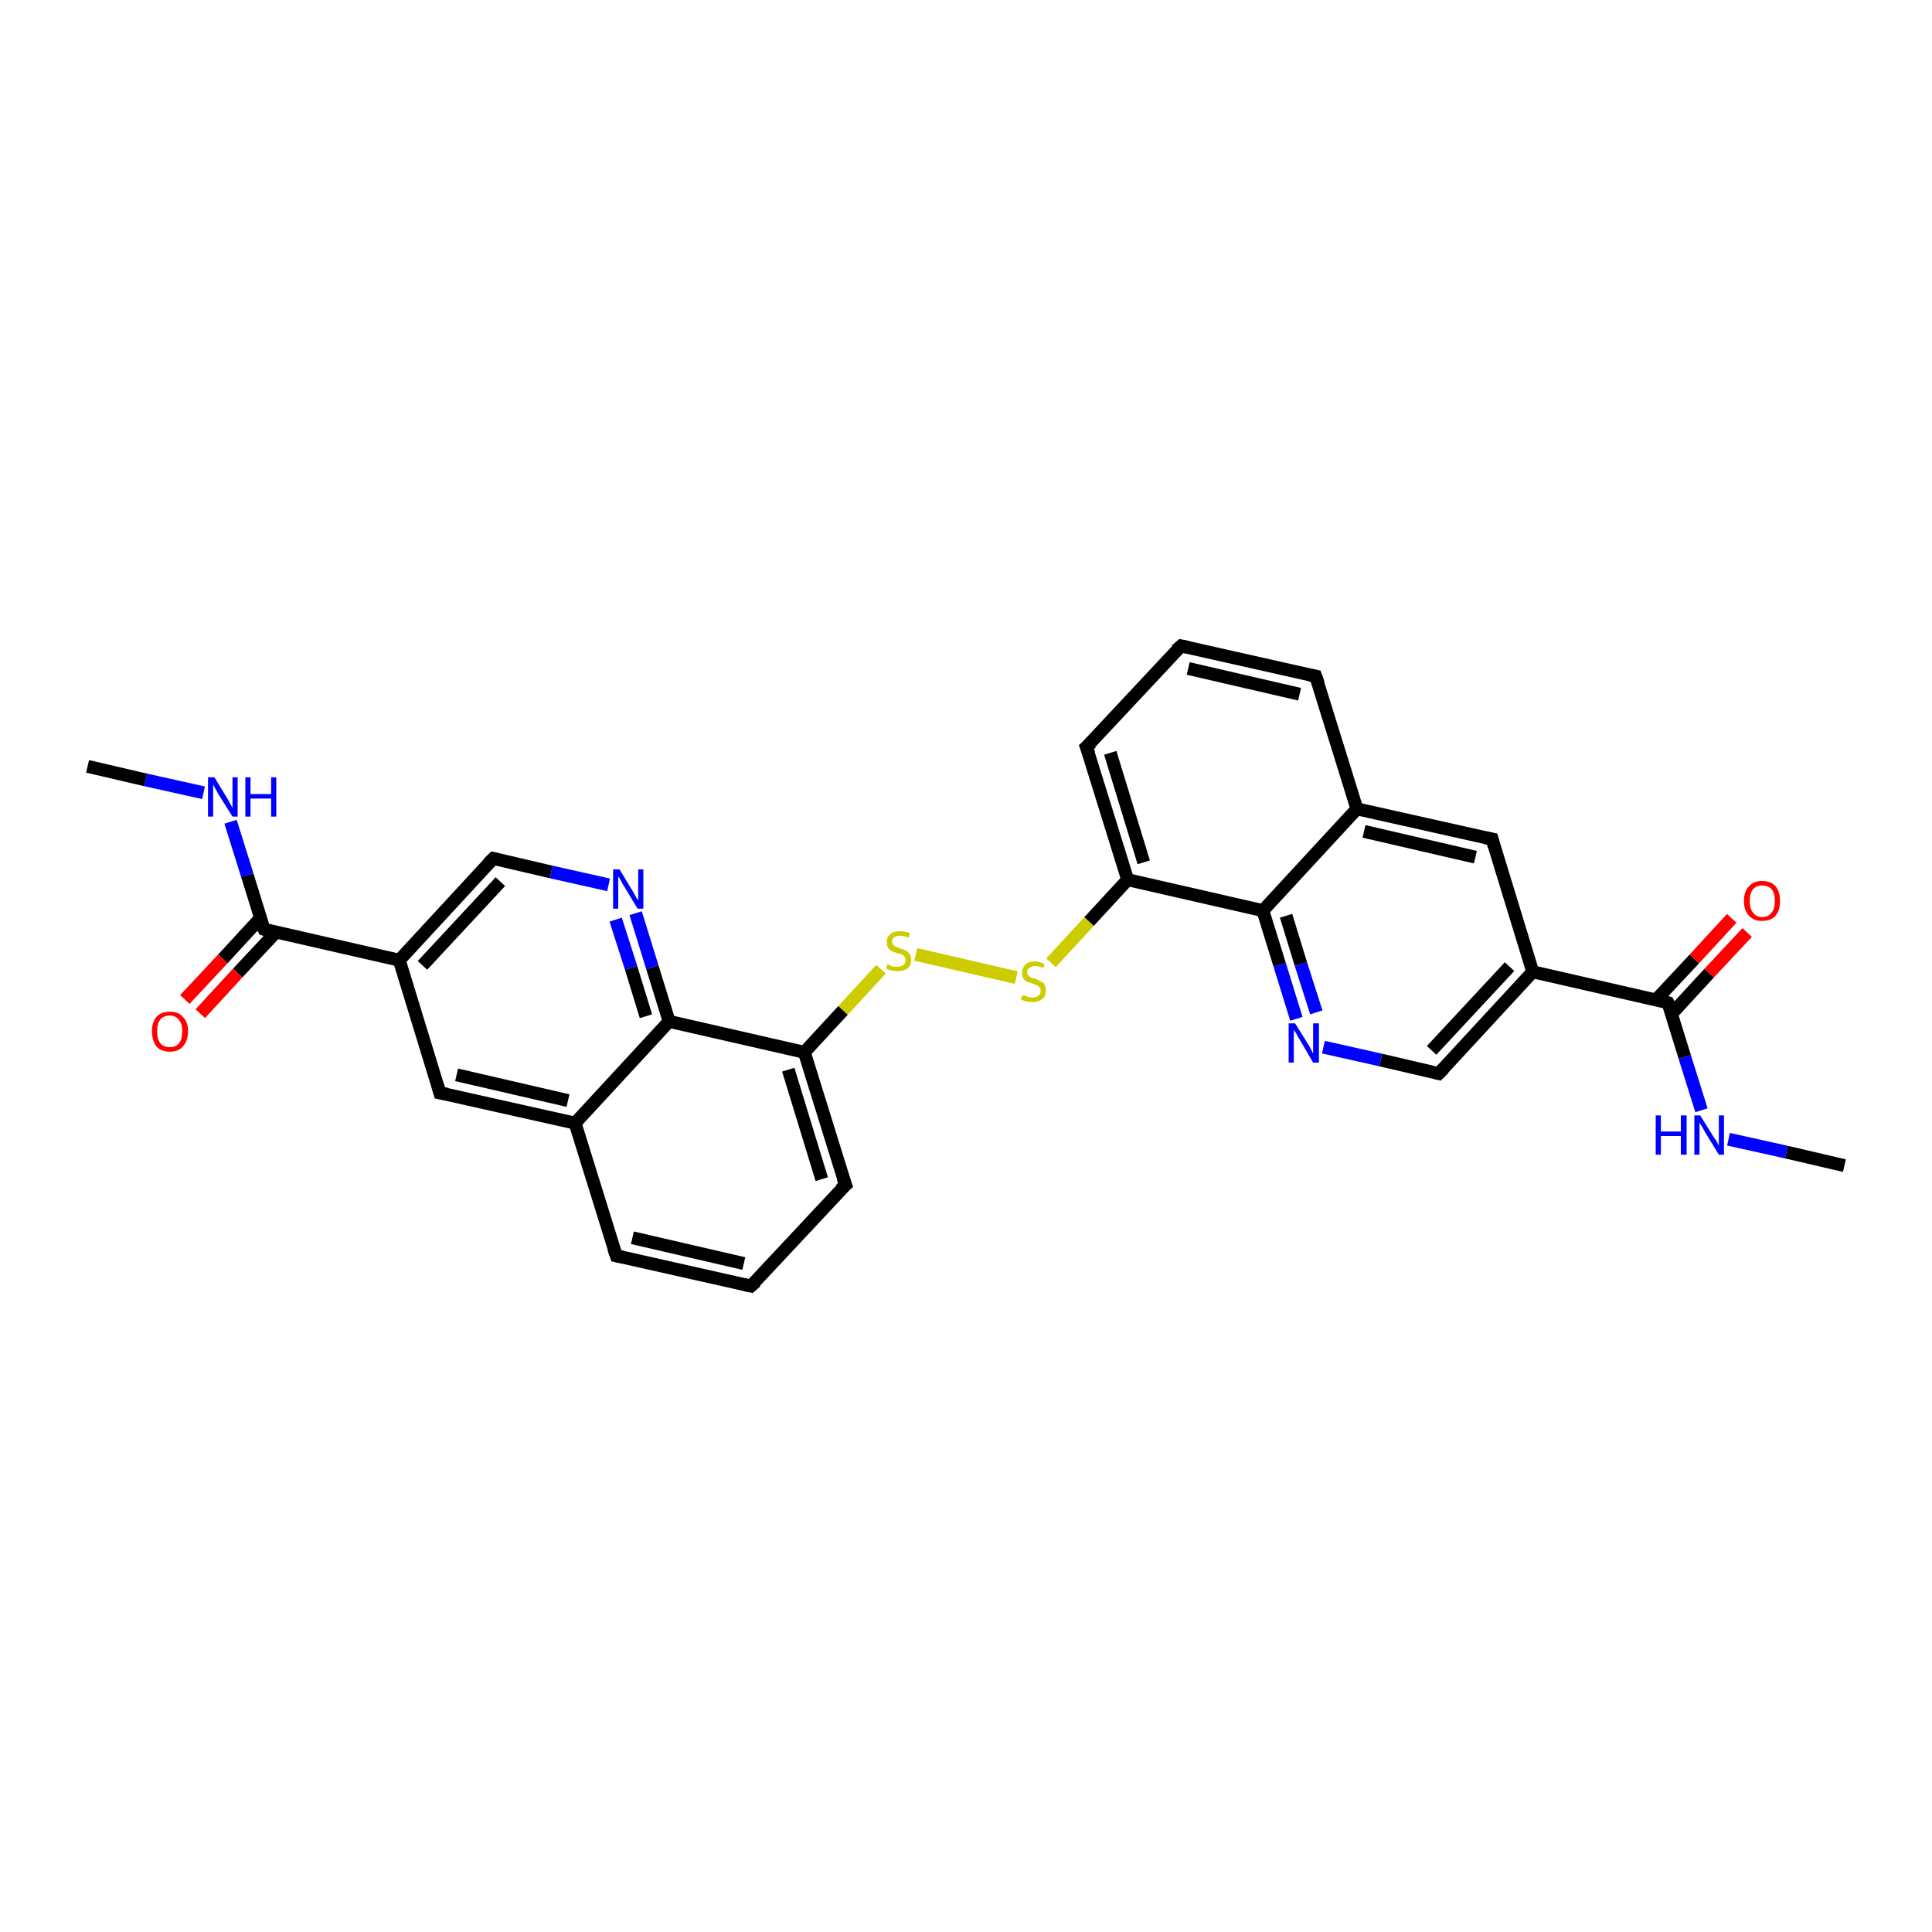 <?xml version='1.0' encoding='iso-8859-1'?>
<svg version='1.1' baseProfile='full'
              xmlns='http://www.w3.org/2000/svg'
                      xmlns:rdkit='http://www.rdkit.org/xml'
                      xmlns:xlink='http://www.w3.org/1999/xlink'
                  xml:space='preserve'
width='300px' height='300px' viewBox='0 0 300 300'>
<!-- END OF HEADER -->
<rect style='opacity:1.0;fill:#FFFFFF;stroke:none' width='300.0' height='300.0' x='0.0' y='0.0'> </rect>
<path class='bond-0 atom-0 atom-1' d='M 286.4,181.0 L 277.4,178.9' style='fill:none;fill-rule:evenodd;stroke:#000000;stroke-width:2.0px;stroke-linecap:butt;stroke-linejoin:miter;stroke-opacity:1' />
<path class='bond-0 atom-0 atom-1' d='M 277.4,178.9 L 268.4,176.9' style='fill:none;fill-rule:evenodd;stroke:#0000FF;stroke-width:2.0px;stroke-linecap:butt;stroke-linejoin:miter;stroke-opacity:1' />
<path class='bond-1 atom-1 atom-2' d='M 264.2,172.4 L 261.6,164.1' style='fill:none;fill-rule:evenodd;stroke:#0000FF;stroke-width:2.0px;stroke-linecap:butt;stroke-linejoin:miter;stroke-opacity:1' />
<path class='bond-1 atom-1 atom-2' d='M 261.6,164.1 L 259.0,155.7' style='fill:none;fill-rule:evenodd;stroke:#000000;stroke-width:2.0px;stroke-linecap:butt;stroke-linejoin:miter;stroke-opacity:1' />
<path class='bond-2 atom-2 atom-3' d='M 259.6,157.4 L 265.4,151.1' style='fill:none;fill-rule:evenodd;stroke:#000000;stroke-width:2.0px;stroke-linecap:butt;stroke-linejoin:miter;stroke-opacity:1' />
<path class='bond-2 atom-2 atom-3' d='M 265.4,151.1 L 271.3,144.8' style='fill:none;fill-rule:evenodd;stroke:#FF0000;stroke-width:2.0px;stroke-linecap:butt;stroke-linejoin:miter;stroke-opacity:1' />
<path class='bond-2 atom-2 atom-3' d='M 257.2,155.2 L 263.1,148.9' style='fill:none;fill-rule:evenodd;stroke:#000000;stroke-width:2.0px;stroke-linecap:butt;stroke-linejoin:miter;stroke-opacity:1' />
<path class='bond-2 atom-2 atom-3' d='M 263.1,148.9 L 268.9,142.6' style='fill:none;fill-rule:evenodd;stroke:#FF0000;stroke-width:2.0px;stroke-linecap:butt;stroke-linejoin:miter;stroke-opacity:1' />
<path class='bond-3 atom-2 atom-4' d='M 259.0,155.7 L 238.0,150.9' style='fill:none;fill-rule:evenodd;stroke:#000000;stroke-width:2.0px;stroke-linecap:butt;stroke-linejoin:miter;stroke-opacity:1' />
<path class='bond-4 atom-4 atom-5' d='M 238.0,150.9 L 223.4,166.7' style='fill:none;fill-rule:evenodd;stroke:#000000;stroke-width:2.0px;stroke-linecap:butt;stroke-linejoin:miter;stroke-opacity:1' />
<path class='bond-4 atom-4 atom-5' d='M 234.4,150.1 L 222.3,163.1' style='fill:none;fill-rule:evenodd;stroke:#000000;stroke-width:2.0px;stroke-linecap:butt;stroke-linejoin:miter;stroke-opacity:1' />
<path class='bond-5 atom-5 atom-6' d='M 223.4,166.7 L 214.4,164.6' style='fill:none;fill-rule:evenodd;stroke:#000000;stroke-width:2.0px;stroke-linecap:butt;stroke-linejoin:miter;stroke-opacity:1' />
<path class='bond-5 atom-5 atom-6' d='M 214.4,164.6 L 205.5,162.6' style='fill:none;fill-rule:evenodd;stroke:#0000FF;stroke-width:2.0px;stroke-linecap:butt;stroke-linejoin:miter;stroke-opacity:1' />
<path class='bond-6 atom-6 atom-7' d='M 201.3,158.2 L 198.7,149.8' style='fill:none;fill-rule:evenodd;stroke:#0000FF;stroke-width:2.0px;stroke-linecap:butt;stroke-linejoin:miter;stroke-opacity:1' />
<path class='bond-6 atom-6 atom-7' d='M 198.7,149.8 L 196.1,141.4' style='fill:none;fill-rule:evenodd;stroke:#000000;stroke-width:2.0px;stroke-linecap:butt;stroke-linejoin:miter;stroke-opacity:1' />
<path class='bond-6 atom-6 atom-7' d='M 204.4,157.2 L 202.0,149.7' style='fill:none;fill-rule:evenodd;stroke:#0000FF;stroke-width:2.0px;stroke-linecap:butt;stroke-linejoin:miter;stroke-opacity:1' />
<path class='bond-6 atom-6 atom-7' d='M 202.0,149.7 L 199.7,142.2' style='fill:none;fill-rule:evenodd;stroke:#000000;stroke-width:2.0px;stroke-linecap:butt;stroke-linejoin:miter;stroke-opacity:1' />
<path class='bond-7 atom-7 atom-8' d='M 196.1,141.4 L 175.1,136.6' style='fill:none;fill-rule:evenodd;stroke:#000000;stroke-width:2.0px;stroke-linecap:butt;stroke-linejoin:miter;stroke-opacity:1' />
<path class='bond-8 atom-8 atom-9' d='M 175.1,136.6 L 169.1,143.1' style='fill:none;fill-rule:evenodd;stroke:#000000;stroke-width:2.0px;stroke-linecap:butt;stroke-linejoin:miter;stroke-opacity:1' />
<path class='bond-8 atom-8 atom-9' d='M 169.1,143.1 L 163.2,149.5' style='fill:none;fill-rule:evenodd;stroke:#CCCC00;stroke-width:2.0px;stroke-linecap:butt;stroke-linejoin:miter;stroke-opacity:1' />
<path class='bond-9 atom-9 atom-10' d='M 157.8,151.8 L 142.2,148.2' style='fill:none;fill-rule:evenodd;stroke:#CCCC00;stroke-width:2.0px;stroke-linecap:butt;stroke-linejoin:miter;stroke-opacity:1' />
<path class='bond-10 atom-10 atom-11' d='M 136.8,150.5 L 130.9,156.9' style='fill:none;fill-rule:evenodd;stroke:#CCCC00;stroke-width:2.0px;stroke-linecap:butt;stroke-linejoin:miter;stroke-opacity:1' />
<path class='bond-10 atom-10 atom-11' d='M 130.9,156.9 L 124.9,163.4' style='fill:none;fill-rule:evenodd;stroke:#000000;stroke-width:2.0px;stroke-linecap:butt;stroke-linejoin:miter;stroke-opacity:1' />
<path class='bond-11 atom-11 atom-12' d='M 124.9,163.4 L 131.3,184.0' style='fill:none;fill-rule:evenodd;stroke:#000000;stroke-width:2.0px;stroke-linecap:butt;stroke-linejoin:miter;stroke-opacity:1' />
<path class='bond-11 atom-11 atom-12' d='M 122.4,166.1 L 127.6,183.1' style='fill:none;fill-rule:evenodd;stroke:#000000;stroke-width:2.0px;stroke-linecap:butt;stroke-linejoin:miter;stroke-opacity:1' />
<path class='bond-12 atom-12 atom-13' d='M 131.3,184.0 L 116.6,199.7' style='fill:none;fill-rule:evenodd;stroke:#000000;stroke-width:2.0px;stroke-linecap:butt;stroke-linejoin:miter;stroke-opacity:1' />
<path class='bond-13 atom-13 atom-14' d='M 116.6,199.7 L 95.7,195.0' style='fill:none;fill-rule:evenodd;stroke:#000000;stroke-width:2.0px;stroke-linecap:butt;stroke-linejoin:miter;stroke-opacity:1' />
<path class='bond-13 atom-13 atom-14' d='M 115.5,196.2 L 98.2,192.2' style='fill:none;fill-rule:evenodd;stroke:#000000;stroke-width:2.0px;stroke-linecap:butt;stroke-linejoin:miter;stroke-opacity:1' />
<path class='bond-14 atom-14 atom-15' d='M 95.7,195.0 L 89.3,174.4' style='fill:none;fill-rule:evenodd;stroke:#000000;stroke-width:2.0px;stroke-linecap:butt;stroke-linejoin:miter;stroke-opacity:1' />
<path class='bond-15 atom-15 atom-16' d='M 89.3,174.4 L 68.3,169.7' style='fill:none;fill-rule:evenodd;stroke:#000000;stroke-width:2.0px;stroke-linecap:butt;stroke-linejoin:miter;stroke-opacity:1' />
<path class='bond-15 atom-15 atom-16' d='M 88.2,170.9 L 70.9,166.9' style='fill:none;fill-rule:evenodd;stroke:#000000;stroke-width:2.0px;stroke-linecap:butt;stroke-linejoin:miter;stroke-opacity:1' />
<path class='bond-16 atom-16 atom-17' d='M 68.3,169.7 L 62.0,149.1' style='fill:none;fill-rule:evenodd;stroke:#000000;stroke-width:2.0px;stroke-linecap:butt;stroke-linejoin:miter;stroke-opacity:1' />
<path class='bond-17 atom-17 atom-18' d='M 62.0,149.1 L 76.6,133.3' style='fill:none;fill-rule:evenodd;stroke:#000000;stroke-width:2.0px;stroke-linecap:butt;stroke-linejoin:miter;stroke-opacity:1' />
<path class='bond-17 atom-17 atom-18' d='M 65.6,149.9 L 77.7,136.9' style='fill:none;fill-rule:evenodd;stroke:#000000;stroke-width:2.0px;stroke-linecap:butt;stroke-linejoin:miter;stroke-opacity:1' />
<path class='bond-18 atom-18 atom-19' d='M 76.6,133.3 L 85.6,135.4' style='fill:none;fill-rule:evenodd;stroke:#000000;stroke-width:2.0px;stroke-linecap:butt;stroke-linejoin:miter;stroke-opacity:1' />
<path class='bond-18 atom-18 atom-19' d='M 85.6,135.4 L 94.5,137.4' style='fill:none;fill-rule:evenodd;stroke:#0000FF;stroke-width:2.0px;stroke-linecap:butt;stroke-linejoin:miter;stroke-opacity:1' />
<path class='bond-19 atom-19 atom-20' d='M 98.7,141.8 L 101.3,150.2' style='fill:none;fill-rule:evenodd;stroke:#0000FF;stroke-width:2.0px;stroke-linecap:butt;stroke-linejoin:miter;stroke-opacity:1' />
<path class='bond-19 atom-19 atom-20' d='M 101.3,150.2 L 103.9,158.6' style='fill:none;fill-rule:evenodd;stroke:#000000;stroke-width:2.0px;stroke-linecap:butt;stroke-linejoin:miter;stroke-opacity:1' />
<path class='bond-19 atom-19 atom-20' d='M 95.6,142.8 L 98.0,150.3' style='fill:none;fill-rule:evenodd;stroke:#0000FF;stroke-width:2.0px;stroke-linecap:butt;stroke-linejoin:miter;stroke-opacity:1' />
<path class='bond-19 atom-19 atom-20' d='M 98.0,150.3 L 100.3,157.8' style='fill:none;fill-rule:evenodd;stroke:#000000;stroke-width:2.0px;stroke-linecap:butt;stroke-linejoin:miter;stroke-opacity:1' />
<path class='bond-20 atom-17 atom-21' d='M 62.0,149.1 L 41.0,144.3' style='fill:none;fill-rule:evenodd;stroke:#000000;stroke-width:2.0px;stroke-linecap:butt;stroke-linejoin:miter;stroke-opacity:1' />
<path class='bond-21 atom-21 atom-22' d='M 40.4,142.6 L 34.6,148.9' style='fill:none;fill-rule:evenodd;stroke:#000000;stroke-width:2.0px;stroke-linecap:butt;stroke-linejoin:miter;stroke-opacity:1' />
<path class='bond-21 atom-21 atom-22' d='M 34.6,148.9 L 28.7,155.2' style='fill:none;fill-rule:evenodd;stroke:#FF0000;stroke-width:2.0px;stroke-linecap:butt;stroke-linejoin:miter;stroke-opacity:1' />
<path class='bond-21 atom-21 atom-22' d='M 42.8,144.8 L 36.9,151.1' style='fill:none;fill-rule:evenodd;stroke:#000000;stroke-width:2.0px;stroke-linecap:butt;stroke-linejoin:miter;stroke-opacity:1' />
<path class='bond-21 atom-21 atom-22' d='M 36.9,151.1 L 31.1,157.4' style='fill:none;fill-rule:evenodd;stroke:#FF0000;stroke-width:2.0px;stroke-linecap:butt;stroke-linejoin:miter;stroke-opacity:1' />
<path class='bond-22 atom-21 atom-23' d='M 41.0,144.3 L 38.4,135.9' style='fill:none;fill-rule:evenodd;stroke:#000000;stroke-width:2.0px;stroke-linecap:butt;stroke-linejoin:miter;stroke-opacity:1' />
<path class='bond-22 atom-21 atom-23' d='M 38.4,135.9 L 35.8,127.6' style='fill:none;fill-rule:evenodd;stroke:#0000FF;stroke-width:2.0px;stroke-linecap:butt;stroke-linejoin:miter;stroke-opacity:1' />
<path class='bond-23 atom-23 atom-24' d='M 31.6,123.1 L 22.6,121.1' style='fill:none;fill-rule:evenodd;stroke:#0000FF;stroke-width:2.0px;stroke-linecap:butt;stroke-linejoin:miter;stroke-opacity:1' />
<path class='bond-23 atom-23 atom-24' d='M 22.6,121.1 L 13.6,119.0' style='fill:none;fill-rule:evenodd;stroke:#000000;stroke-width:2.0px;stroke-linecap:butt;stroke-linejoin:miter;stroke-opacity:1' />
<path class='bond-24 atom-8 atom-25' d='M 175.1,136.6 L 168.7,116.0' style='fill:none;fill-rule:evenodd;stroke:#000000;stroke-width:2.0px;stroke-linecap:butt;stroke-linejoin:miter;stroke-opacity:1' />
<path class='bond-24 atom-8 atom-25' d='M 177.6,133.9 L 172.4,116.9' style='fill:none;fill-rule:evenodd;stroke:#000000;stroke-width:2.0px;stroke-linecap:butt;stroke-linejoin:miter;stroke-opacity:1' />
<path class='bond-25 atom-25 atom-26' d='M 168.7,116.0 L 183.4,100.3' style='fill:none;fill-rule:evenodd;stroke:#000000;stroke-width:2.0px;stroke-linecap:butt;stroke-linejoin:miter;stroke-opacity:1' />
<path class='bond-26 atom-26 atom-27' d='M 183.4,100.3 L 204.3,105.0' style='fill:none;fill-rule:evenodd;stroke:#000000;stroke-width:2.0px;stroke-linecap:butt;stroke-linejoin:miter;stroke-opacity:1' />
<path class='bond-26 atom-26 atom-27' d='M 184.5,103.8 L 201.8,107.8' style='fill:none;fill-rule:evenodd;stroke:#000000;stroke-width:2.0px;stroke-linecap:butt;stroke-linejoin:miter;stroke-opacity:1' />
<path class='bond-27 atom-27 atom-28' d='M 204.3,105.0 L 210.7,125.6' style='fill:none;fill-rule:evenodd;stroke:#000000;stroke-width:2.0px;stroke-linecap:butt;stroke-linejoin:miter;stroke-opacity:1' />
<path class='bond-28 atom-28 atom-29' d='M 210.7,125.6 L 231.7,130.3' style='fill:none;fill-rule:evenodd;stroke:#000000;stroke-width:2.0px;stroke-linecap:butt;stroke-linejoin:miter;stroke-opacity:1' />
<path class='bond-28 atom-28 atom-29' d='M 211.8,129.1 L 229.1,133.1' style='fill:none;fill-rule:evenodd;stroke:#000000;stroke-width:2.0px;stroke-linecap:butt;stroke-linejoin:miter;stroke-opacity:1' />
<path class='bond-29 atom-29 atom-4' d='M 231.7,130.3 L 238.0,150.9' style='fill:none;fill-rule:evenodd;stroke:#000000;stroke-width:2.0px;stroke-linecap:butt;stroke-linejoin:miter;stroke-opacity:1' />
<path class='bond-30 atom-28 atom-7' d='M 210.7,125.6 L 196.1,141.4' style='fill:none;fill-rule:evenodd;stroke:#000000;stroke-width:2.0px;stroke-linecap:butt;stroke-linejoin:miter;stroke-opacity:1' />
<path class='bond-31 atom-20 atom-11' d='M 103.9,158.6 L 124.9,163.4' style='fill:none;fill-rule:evenodd;stroke:#000000;stroke-width:2.0px;stroke-linecap:butt;stroke-linejoin:miter;stroke-opacity:1' />
<path class='bond-32 atom-20 atom-15' d='M 103.9,158.6 L 89.3,174.4' style='fill:none;fill-rule:evenodd;stroke:#000000;stroke-width:2.0px;stroke-linecap:butt;stroke-linejoin:miter;stroke-opacity:1' />
<path d='M 259.2,156.1 L 259.0,155.7 L 258.0,155.4' style='fill:none;stroke:#000000;stroke-width:2.0px;stroke-linecap:butt;stroke-linejoin:miter;stroke-opacity:1;' />
<path d='M 224.2,165.9 L 223.4,166.7 L 223.0,166.6' style='fill:none;stroke:#000000;stroke-width:2.0px;stroke-linecap:butt;stroke-linejoin:miter;stroke-opacity:1;' />
<path d='M 130.9,182.9 L 131.3,184.0 L 130.5,184.7' style='fill:none;stroke:#000000;stroke-width:2.0px;stroke-linecap:butt;stroke-linejoin:miter;stroke-opacity:1;' />
<path d='M 117.4,199.0 L 116.6,199.7 L 115.6,199.5' style='fill:none;stroke:#000000;stroke-width:2.0px;stroke-linecap:butt;stroke-linejoin:miter;stroke-opacity:1;' />
<path d='M 96.7,195.2 L 95.7,195.0 L 95.3,193.9' style='fill:none;stroke:#000000;stroke-width:2.0px;stroke-linecap:butt;stroke-linejoin:miter;stroke-opacity:1;' />
<path d='M 69.4,169.9 L 68.3,169.7 L 68.0,168.6' style='fill:none;stroke:#000000;stroke-width:2.0px;stroke-linecap:butt;stroke-linejoin:miter;stroke-opacity:1;' />
<path d='M 75.8,134.1 L 76.6,133.3 L 77.0,133.4' style='fill:none;stroke:#000000;stroke-width:2.0px;stroke-linecap:butt;stroke-linejoin:miter;stroke-opacity:1;' />
<path d='M 42.0,144.6 L 41.0,144.3 L 40.8,143.9' style='fill:none;stroke:#000000;stroke-width:2.0px;stroke-linecap:butt;stroke-linejoin:miter;stroke-opacity:1;' />
<path d='M 169.1,117.1 L 168.7,116.0 L 169.5,115.3' style='fill:none;stroke:#000000;stroke-width:2.0px;stroke-linecap:butt;stroke-linejoin:miter;stroke-opacity:1;' />
<path d='M 182.6,101.0 L 183.4,100.3 L 184.4,100.5' style='fill:none;stroke:#000000;stroke-width:2.0px;stroke-linecap:butt;stroke-linejoin:miter;stroke-opacity:1;' />
<path d='M 203.3,104.8 L 204.3,105.0 L 204.7,106.1' style='fill:none;stroke:#000000;stroke-width:2.0px;stroke-linecap:butt;stroke-linejoin:miter;stroke-opacity:1;' />
<path d='M 230.6,130.1 L 231.7,130.3 L 232.0,131.4' style='fill:none;stroke:#000000;stroke-width:2.0px;stroke-linecap:butt;stroke-linejoin:miter;stroke-opacity:1;' />
<path class='atom-1' d='M 257.1 173.2
L 257.9 173.2
L 257.9 175.7
L 261.0 175.7
L 261.0 173.2
L 261.9 173.2
L 261.9 179.3
L 261.0 179.3
L 261.0 176.4
L 257.9 176.4
L 257.9 179.3
L 257.1 179.3
L 257.1 173.2
' fill='#0000FF'/>
<path class='atom-1' d='M 264.0 173.2
L 266.0 176.4
Q 266.2 176.7, 266.6 177.3
Q 266.9 177.9, 266.9 177.9
L 266.9 173.2
L 267.7 173.2
L 267.7 179.3
L 266.9 179.3
L 264.7 175.7
Q 264.5 175.3, 264.2 174.8
Q 263.9 174.4, 263.9 174.2
L 263.9 179.3
L 263.1 179.3
L 263.1 173.2
L 264.0 173.2
' fill='#0000FF'/>
<path class='atom-3' d='M 270.8 139.9
Q 270.8 138.4, 271.6 137.6
Q 272.3 136.8, 273.6 136.8
Q 275.0 136.8, 275.7 137.6
Q 276.4 138.4, 276.4 139.9
Q 276.4 141.4, 275.7 142.2
Q 275.0 143.0, 273.6 143.0
Q 272.3 143.0, 271.6 142.2
Q 270.8 141.4, 270.8 139.9
M 273.6 142.4
Q 274.6 142.4, 275.1 141.7
Q 275.6 141.1, 275.6 139.9
Q 275.6 138.7, 275.1 138.1
Q 274.6 137.5, 273.6 137.5
Q 272.7 137.5, 272.2 138.1
Q 271.7 138.7, 271.7 139.9
Q 271.7 141.1, 272.2 141.7
Q 272.7 142.4, 273.6 142.4
' fill='#FF0000'/>
<path class='atom-6' d='M 201.1 158.9
L 203.1 162.1
Q 203.3 162.4, 203.6 163.0
Q 203.9 163.6, 203.9 163.6
L 203.9 158.9
L 204.8 158.9
L 204.8 165.0
L 203.9 165.0
L 201.8 161.4
Q 201.5 161.0, 201.3 160.5
Q 201.0 160.1, 200.9 159.9
L 200.9 165.0
L 200.1 165.0
L 200.1 158.9
L 201.1 158.9
' fill='#0000FF'/>
<path class='atom-9' d='M 158.8 154.5
Q 158.8 154.5, 159.1 154.6
Q 159.4 154.7, 159.7 154.8
Q 160.0 154.9, 160.3 154.9
Q 160.9 154.9, 161.3 154.6
Q 161.6 154.3, 161.6 153.8
Q 161.6 153.5, 161.4 153.3
Q 161.3 153.1, 161.0 153.0
Q 160.7 152.9, 160.3 152.7
Q 159.8 152.6, 159.4 152.4
Q 159.1 152.3, 158.9 151.9
Q 158.7 151.6, 158.7 151.1
Q 158.7 150.3, 159.2 149.8
Q 159.7 149.3, 160.7 149.3
Q 161.4 149.3, 162.2 149.7
L 162.0 150.3
Q 161.3 150.0, 160.8 150.0
Q 160.2 150.0, 159.8 150.3
Q 159.5 150.5, 159.5 151.0
Q 159.5 151.3, 159.7 151.5
Q 159.9 151.7, 160.1 151.8
Q 160.4 151.9, 160.8 152.0
Q 161.3 152.2, 161.6 152.4
Q 162.0 152.5, 162.2 152.9
Q 162.4 153.2, 162.4 153.8
Q 162.4 154.7, 161.9 155.1
Q 161.3 155.6, 160.4 155.6
Q 159.8 155.6, 159.4 155.5
Q 159.0 155.4, 158.5 155.2
L 158.8 154.5
' fill='#CCCC00'/>
<path class='atom-10' d='M 137.8 149.7
Q 137.9 149.7, 138.1 149.9
Q 138.4 150.0, 138.7 150.1
Q 139.1 150.1, 139.4 150.1
Q 139.9 150.1, 140.3 149.8
Q 140.6 149.6, 140.6 149.1
Q 140.6 148.7, 140.4 148.5
Q 140.3 148.3, 140.0 148.2
Q 139.8 148.1, 139.3 148.0
Q 138.8 147.8, 138.5 147.7
Q 138.1 147.5, 137.9 147.2
Q 137.7 146.8, 137.7 146.3
Q 137.7 145.5, 138.2 145.1
Q 138.7 144.6, 139.8 144.6
Q 140.5 144.6, 141.3 144.9
L 141.1 145.6
Q 140.3 145.3, 139.8 145.3
Q 139.2 145.3, 138.9 145.5
Q 138.5 145.8, 138.5 146.2
Q 138.5 146.5, 138.7 146.7
Q 138.9 146.9, 139.1 147.0
Q 139.4 147.1, 139.8 147.3
Q 140.3 147.4, 140.7 147.6
Q 141.0 147.8, 141.2 148.1
Q 141.5 148.5, 141.5 149.1
Q 141.5 149.9, 140.9 150.4
Q 140.3 150.8, 139.4 150.8
Q 138.9 150.8, 138.4 150.7
Q 138.0 150.6, 137.6 150.4
L 137.8 149.7
' fill='#CCCC00'/>
<path class='atom-19' d='M 96.2 135.0
L 98.2 138.3
Q 98.4 138.6, 98.7 139.2
Q 99.0 139.7, 99.1 139.8
L 99.1 135.0
L 99.9 135.0
L 99.9 141.1
L 99.0 141.1
L 96.9 137.6
Q 96.6 137.2, 96.4 136.7
Q 96.1 136.2, 96.0 136.1
L 96.0 141.1
L 95.2 141.1
L 95.2 135.0
L 96.2 135.0
' fill='#0000FF'/>
<path class='atom-22' d='M 23.6 160.1
Q 23.6 158.7, 24.3 157.9
Q 25.0 157.1, 26.4 157.1
Q 27.7 157.1, 28.4 157.9
Q 29.2 158.7, 29.2 160.1
Q 29.2 161.6, 28.4 162.5
Q 27.7 163.3, 26.4 163.3
Q 25.0 163.3, 24.3 162.5
Q 23.6 161.6, 23.6 160.1
M 26.4 162.6
Q 27.3 162.6, 27.8 162.0
Q 28.3 161.4, 28.3 160.1
Q 28.3 159.0, 27.8 158.4
Q 27.3 157.7, 26.4 157.7
Q 25.4 157.7, 24.9 158.3
Q 24.4 158.9, 24.4 160.1
Q 24.4 161.4, 24.9 162.0
Q 25.4 162.6, 26.4 162.6
' fill='#FF0000'/>
<path class='atom-23' d='M 33.3 120.7
L 35.3 124.0
Q 35.5 124.3, 35.8 124.9
Q 36.1 125.4, 36.1 125.5
L 36.1 120.7
L 36.9 120.7
L 36.9 126.8
L 36.1 126.8
L 33.9 123.3
Q 33.7 122.9, 33.4 122.4
Q 33.2 122.0, 33.1 121.8
L 33.1 126.8
L 32.3 126.8
L 32.3 120.7
L 33.3 120.7
' fill='#0000FF'/>
<path class='atom-23' d='M 38.1 120.7
L 38.9 120.7
L 38.9 123.3
L 42.1 123.3
L 42.1 120.7
L 42.9 120.7
L 42.9 126.8
L 42.1 126.8
L 42.1 124.0
L 38.9 124.0
L 38.9 126.8
L 38.1 126.8
L 38.1 120.7
' fill='#0000FF'/>
</svg>
